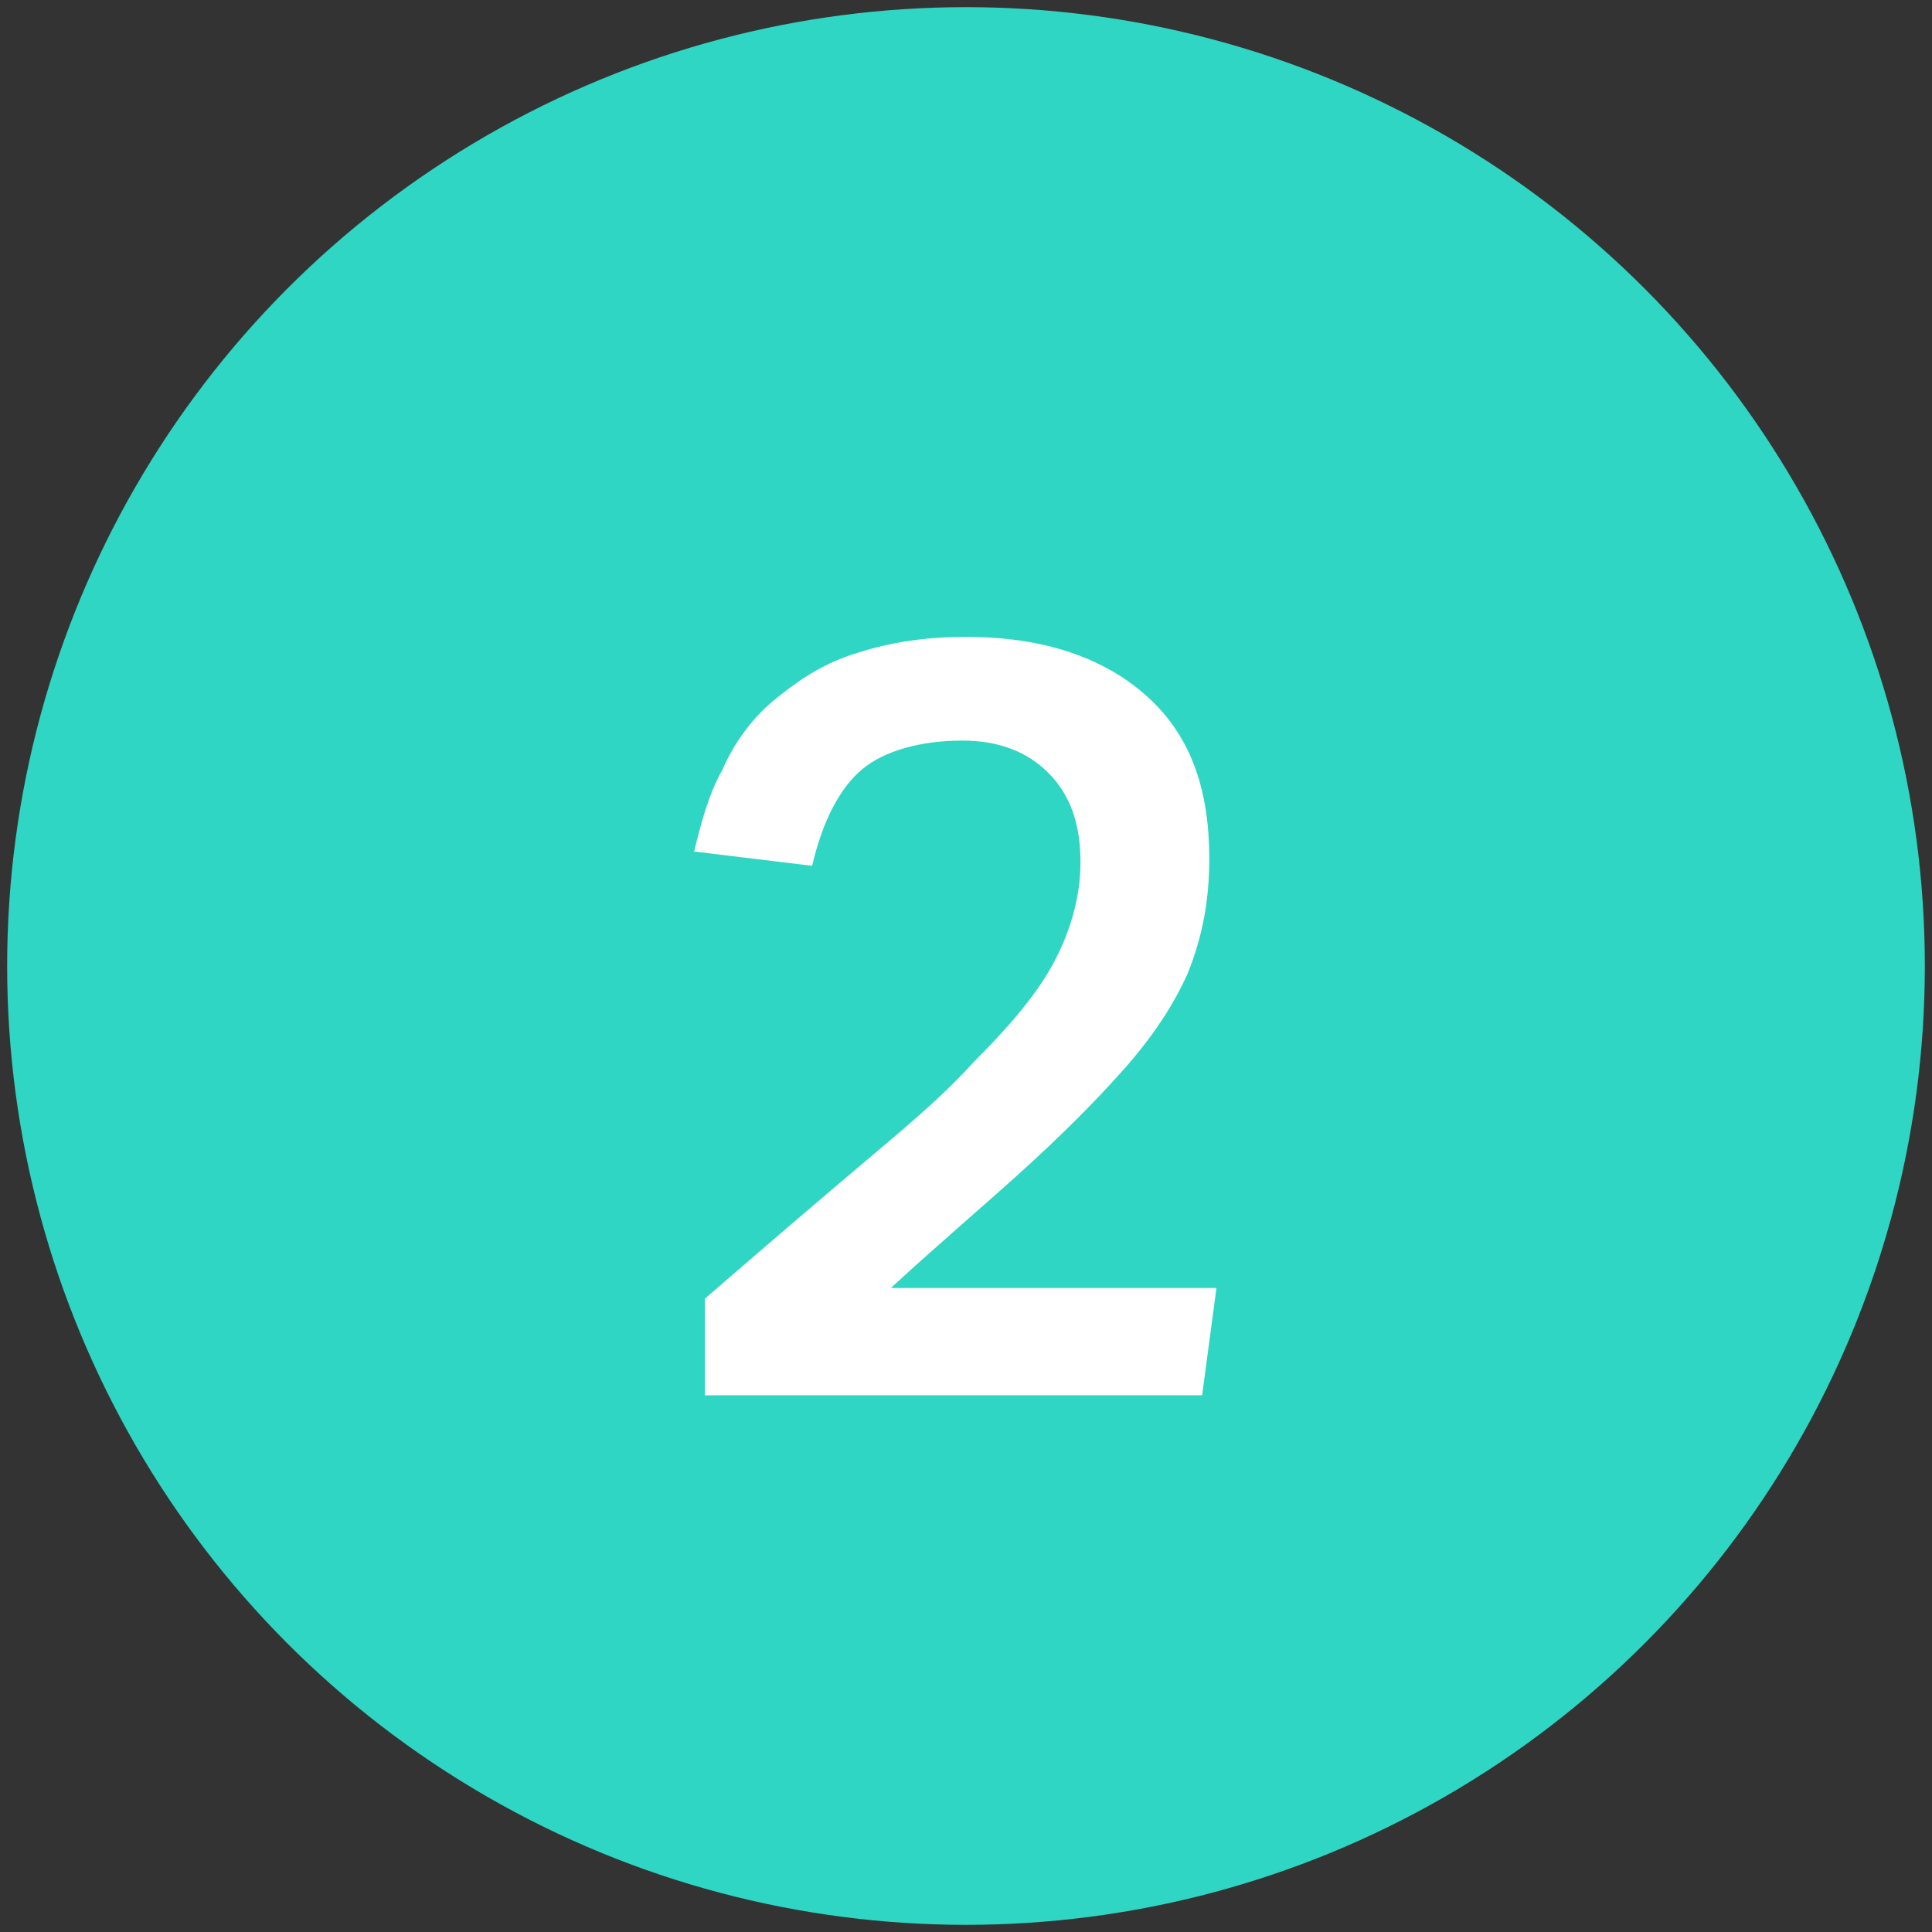 <?xml version="1.0" encoding="utf-8"?>
<!-- Generator: Adobe Illustrator 23.1.0, SVG Export Plug-In . SVG Version: 6.00 Build 0)  -->
<svg version="1.1" id="Layer_1" xmlns="http://www.w3.org/2000/svg" xmlns:xlink="http://www.w3.org/1999/xlink" x="0px" y="0px"
	 width="54px" height="54px" viewBox="0 0 54 54" style="enable-background:new 0 0 54 54;" xml:space="preserve">
<rect x="0" y="0" width="54" height="54" fill="#333333" stroke="none"/>
<style type="text/css">
	.st0{fill-rule:evenodd;clip-rule:evenodd;fill:#2FD6C3;}
	.st1{enable-background:new    ;}
	.st2{fill:#FFFFFF;}
</style>
<circle class="st0" cx="27" cy="27" r="26.8"/>
<g class="st1">
	<path class="st2" d="M19.7,36.3c1.5-1.3,2.9-2.5,4.2-3.6s2.4-2,3.3-3c0.9-0.9,1.7-1.8,2.2-2.7c0.5-0.9,0.8-1.9,0.8-2.9
		c0-1.1-0.3-1.9-0.9-2.5c-0.6-0.6-1.4-0.9-2.4-0.9c-1.2,0-2.2,0.3-2.8,0.8c-0.6,0.5-1.1,1.4-1.4,2.7l-3.3-0.4
		c0.2-0.8,0.4-1.6,0.8-2.3c0.3-0.7,0.8-1.4,1.4-1.9c0.6-0.5,1.3-1,2.2-1.3c0.9-0.3,1.9-0.5,3.2-0.5c2.2,0,3.9,0.6,5.1,1.7
		c1.2,1.1,1.7,2.6,1.7,4.5c0,1.2-0.2,2.2-0.6,3.2c-0.4,0.9-1,1.8-1.8,2.7c-0.8,0.9-1.7,1.8-2.8,2.8c-1.1,1-2.4,2.1-3.7,3.3H34
		l-0.4,3H19.7v-2.1V36.3z"/>
</g>
</svg>
